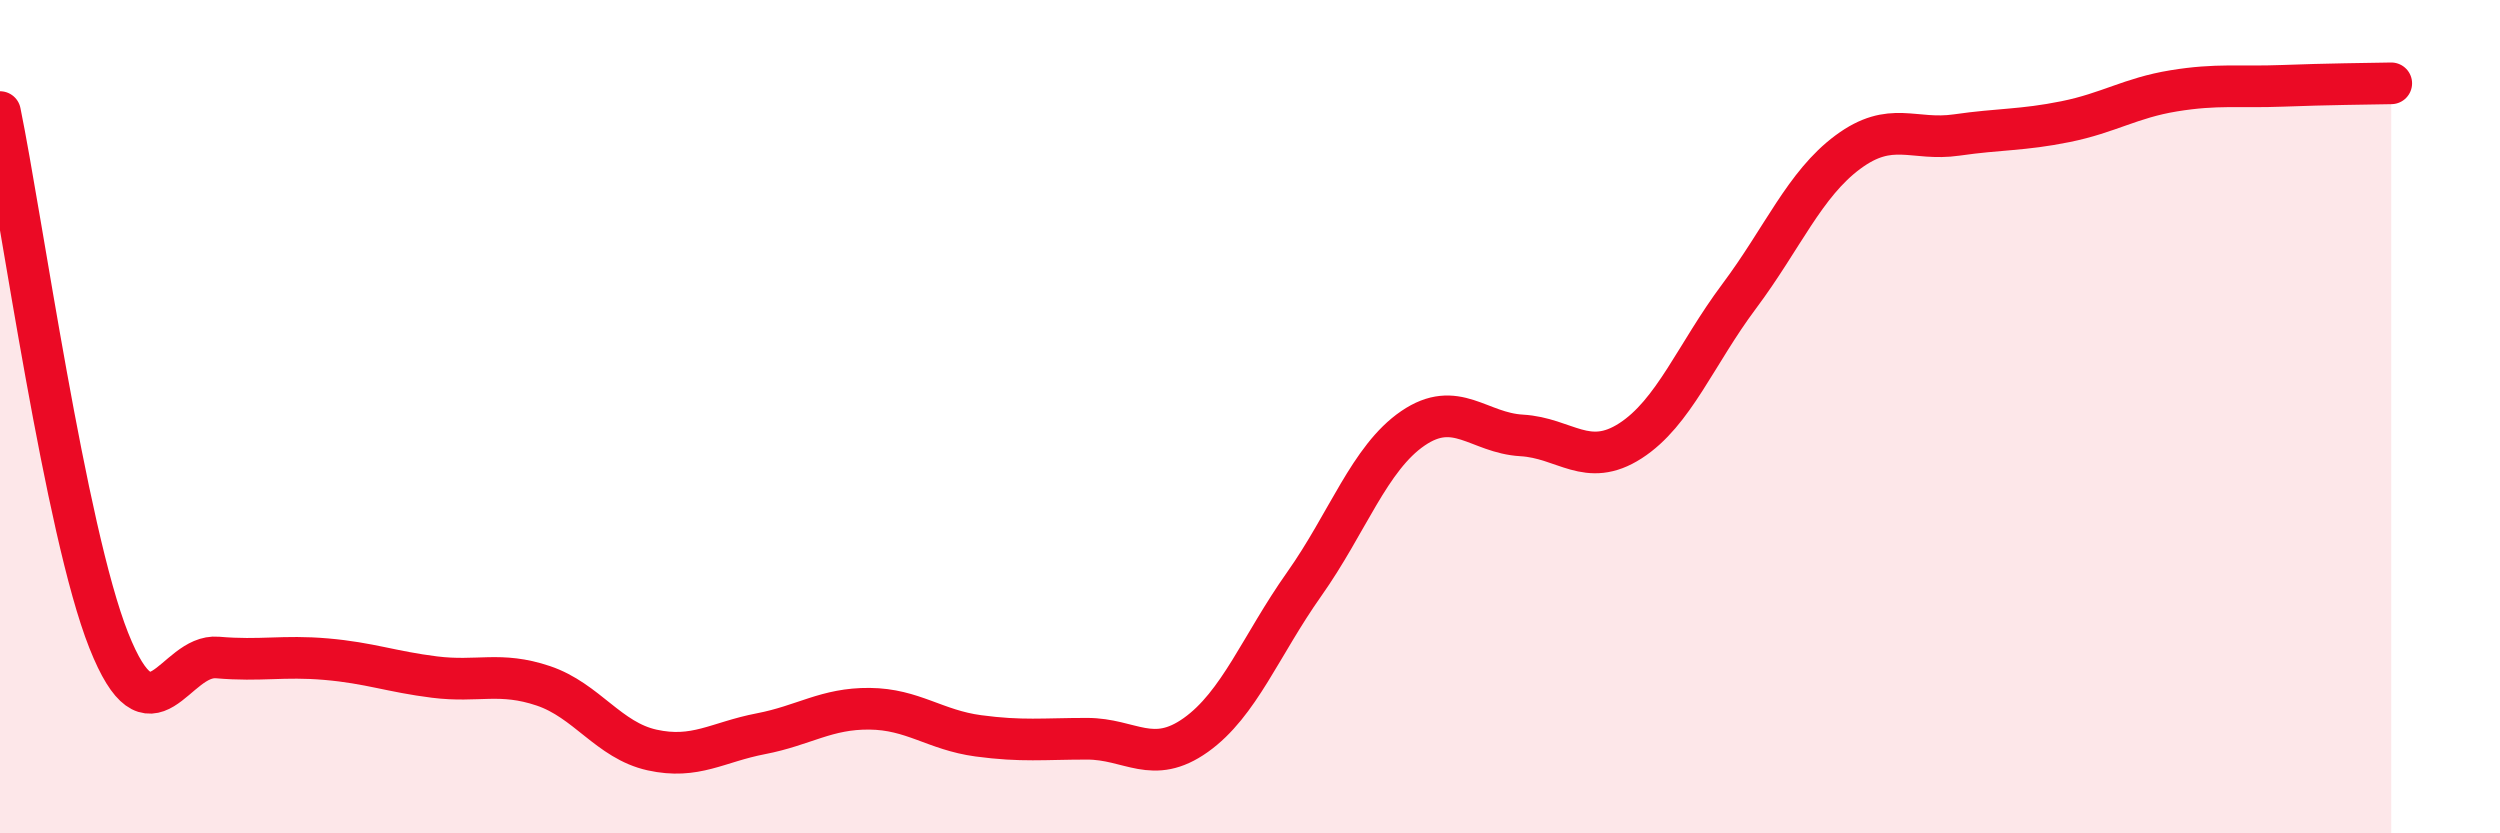
    <svg width="60" height="20" viewBox="0 0 60 20" xmlns="http://www.w3.org/2000/svg">
      <path
        d="M 0,2.69 C 0.52,5.23 1.57,12.75 2.61,15.37 C 3.65,17.99 4.18,15.69 5.22,15.78 C 6.26,15.87 6.79,15.73 7.83,15.82 C 8.87,15.91 9.39,16.12 10.43,16.25 C 11.47,16.38 12,16.11 13.04,16.46 C 14.08,16.81 14.61,17.77 15.65,18 C 16.69,18.23 17.22,17.81 18.26,17.61 C 19.3,17.41 19.83,17 20.87,17.01 C 21.91,17.02 22.44,17.52 23.48,17.66 C 24.52,17.8 25.05,17.73 26.09,17.73 C 27.13,17.73 27.66,18.38 28.7,17.64 C 29.74,16.9 30.26,15.49 31.3,14.02 C 32.34,12.55 32.87,10.99 33.91,10.28 C 34.95,9.57 35.48,10.39 36.52,10.45 C 37.56,10.51 38.09,11.25 39.13,10.58 C 40.17,9.91 40.7,8.5 41.74,7.11 C 42.78,5.72 43.31,4.42 44.35,3.65 C 45.39,2.88 45.92,3.39 46.96,3.24 C 48,3.09 48.53,3.13 49.57,2.92 C 50.61,2.71 51.13,2.35 52.17,2.18 C 53.21,2.01 53.74,2.1 54.78,2.06 C 55.82,2.02 56.87,2.01 57.39,2L57.39 20L0 20Z"
        fill="#EB0A25"
        opacity="0.1"
        stroke-linecap="round"
        stroke-linejoin="round"
      />
      <path
        d="M 0,2.69 C 0.52,5.23 1.57,12.75 2.61,15.37 C 3.65,17.99 4.18,15.69 5.22,15.78 C 6.26,15.87 6.79,15.73 7.83,15.82 C 8.87,15.91 9.39,16.12 10.43,16.25 C 11.47,16.38 12,16.11 13.04,16.46 C 14.08,16.81 14.61,17.77 15.65,18 C 16.69,18.23 17.22,17.81 18.26,17.61 C 19.3,17.41 19.83,17 20.87,17.01 C 21.91,17.02 22.44,17.52 23.48,17.66 C 24.52,17.8 25.05,17.73 26.09,17.73 C 27.13,17.73 27.66,18.38 28.7,17.64 C 29.74,16.9 30.26,15.49 31.3,14.02 C 32.34,12.55 32.87,10.99 33.91,10.28 C 34.95,9.57 35.48,10.39 36.52,10.45 C 37.56,10.51 38.09,11.25 39.13,10.58 C 40.17,9.91 40.7,8.5 41.74,7.11 C 42.78,5.72 43.31,4.42 44.35,3.65 C 45.39,2.88 45.92,3.39 46.96,3.24 C 48,3.09 48.53,3.13 49.57,2.92 C 50.61,2.71 51.13,2.35 52.17,2.18 C 53.21,2.01 53.74,2.1 54.78,2.06 C 55.82,2.02 56.87,2.01 57.39,2"
        stroke="#EB0A25"
        stroke-width="1"
        fill="none"
        stroke-linecap="round"
        stroke-linejoin="round"
      />
    </svg>
  